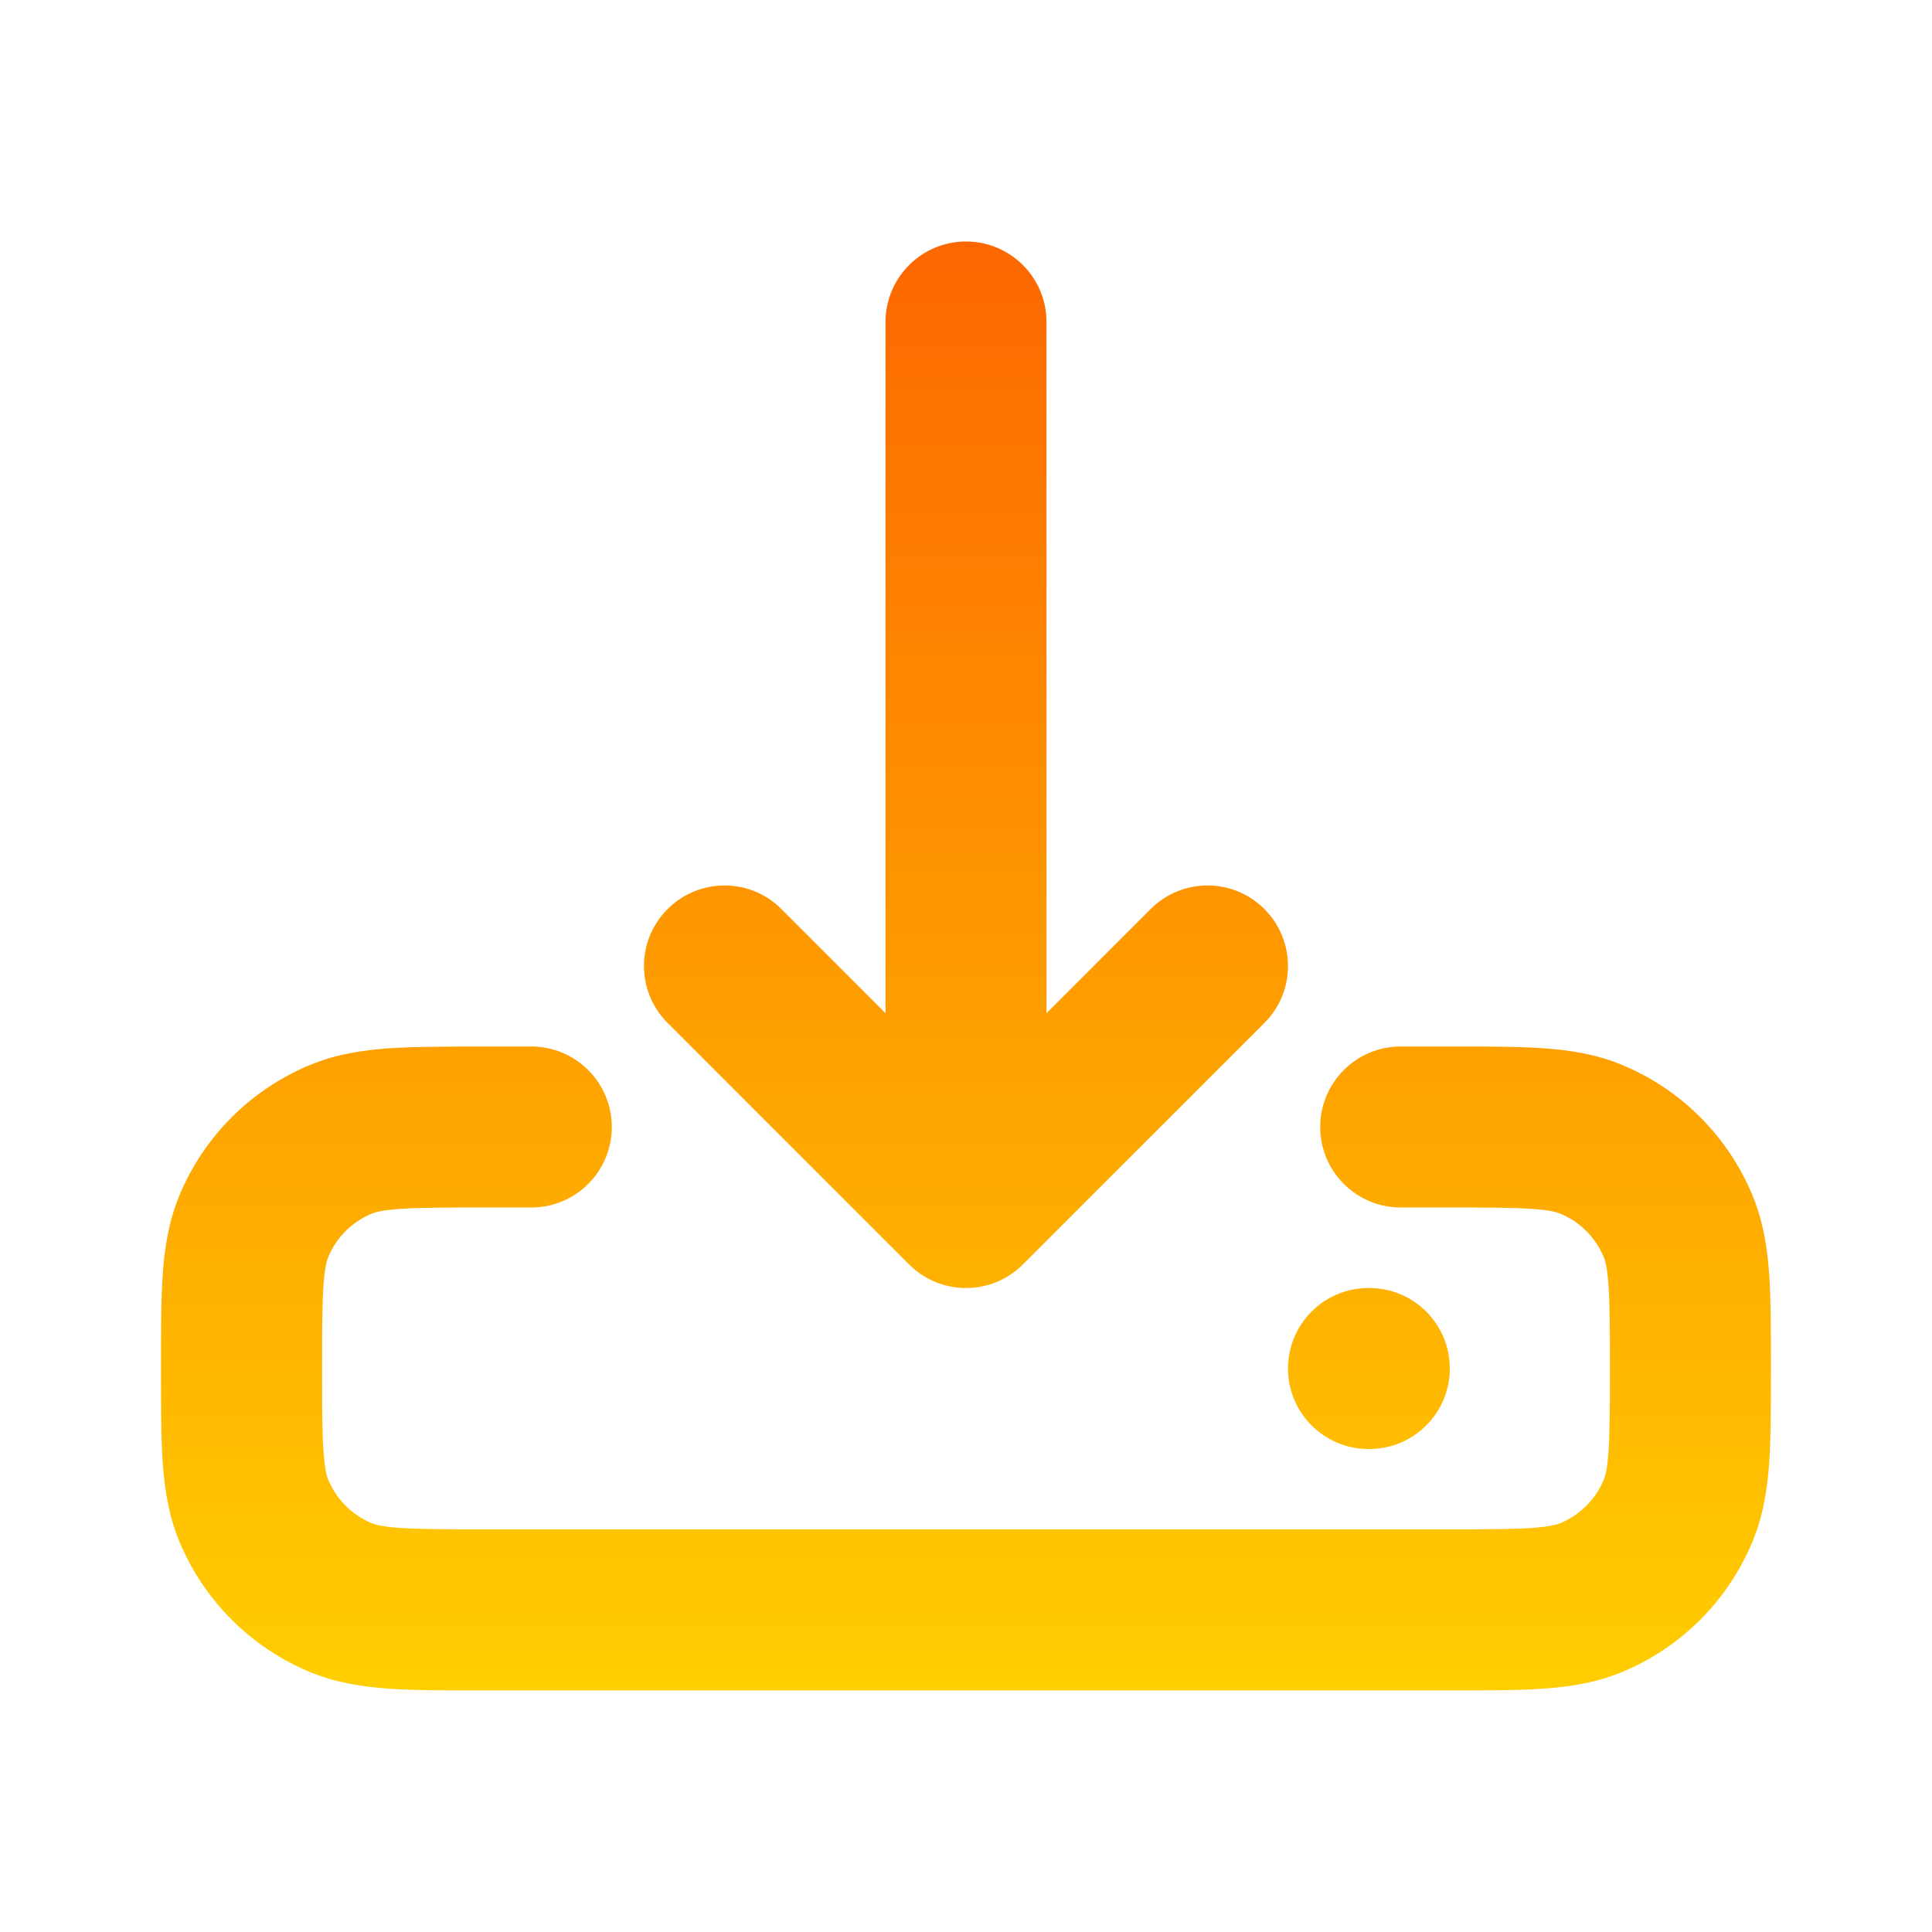 <svg fill="none" height="512" viewBox="0 0 24 24" width="512" xmlns="http://www.w3.org/2000/svg" xmlns:xlink="http://www.w3.org/1999/xlink"><linearGradient id="paint0_linear_8354_19740" gradientUnits="userSpaceOnUse" x1="12" x2="12" y1="3" y2="21"><stop offset="0" stop-color="#fd6700"/><stop offset="1" stop-color="#ffce00"/></linearGradient><path clip-rule="evenodd" d="m12 3c.552 0 1 .448 1 1v8.586l1.293-1.293c.391-.391 1.024-.391 1.414 0s.391 1.024 0 1.414l-3 3c-.391.391-1.024.391-1.414 0l-3-3c-.391-.391-.391-1.024 0-1.414.391-.391 1.024-.391 1.414 0l1.293 1.293v-8.586c0-.552.448-1 1-1zm-6.032 10h.632c.552 0 1 .448 1 1s-.448 1-1 1h-.6c-.48 0-.789.001-1.026.017-.228.016-.315.042-.356.059-.245.102-.44.296-.541.541-.017.042-.044.129-.059.356-.016.237-.017.547-.017 1.026s.001.789.017 1.026c.016.228.042.315.059.356.102.245.296.44.541.541.042.017.128.044.356.059.237.016.547.017 1.026.017h12c.48 0 .789-.001 1.026-.017.228-.016.315-.042.356-.059.245-.102.44-.296.541-.541.017-.042.044-.129.059-.356.016-.237.017-.547.017-1.026s-.001-.789-.017-1.026c-.016-.228-.042-.315-.059-.356-.102-.245-.296-.44-.541-.541-.042-.017-.129-.044-.356-.059-.237-.016-.547-.017-1.026-.017h-.6c-.552 0-1-.448-1-1s.448-1 1-1h.632c.439 0 .817 0 1.13.021.33.023.66.072.986.207.735.304 1.319.888 1.623 1.624.135.326.184.656.207.986.021.313.021.692.021 1.13v.064c0 .439 0 .817-.021 1.13-.023.33-.072.66-.207.986-.304.735-.888 1.319-1.623 1.623-.326.135-.656.184-.986.207-.313.021-.692.021-1.13.021h-12.064c-.439 0-.817 0-1.13-.021-.33-.023-.66-.072-.986-.207-.735-.304-1.319-.888-1.624-1.623-.135-.326-.184-.656-.207-.986-.021-.313-.021-.692-.021-1.13v-.064c-0-.439-0-.817.021-1.13.023-.33.072-.66.207-.986.304-.735.889-1.319 1.624-1.623.326-.135.656-.184.986-.207.313-.021.692-.021 1.13-.021zm10.032 4c0-.552.448-1 1-1h.01c.552 0 1 .448 1 1s-.448 1-1 1h-.01c-.552 0-1-.448-1-1z" fill="url(#paint0_linear_8354_19740)" fill-rule="evenodd"/></svg>